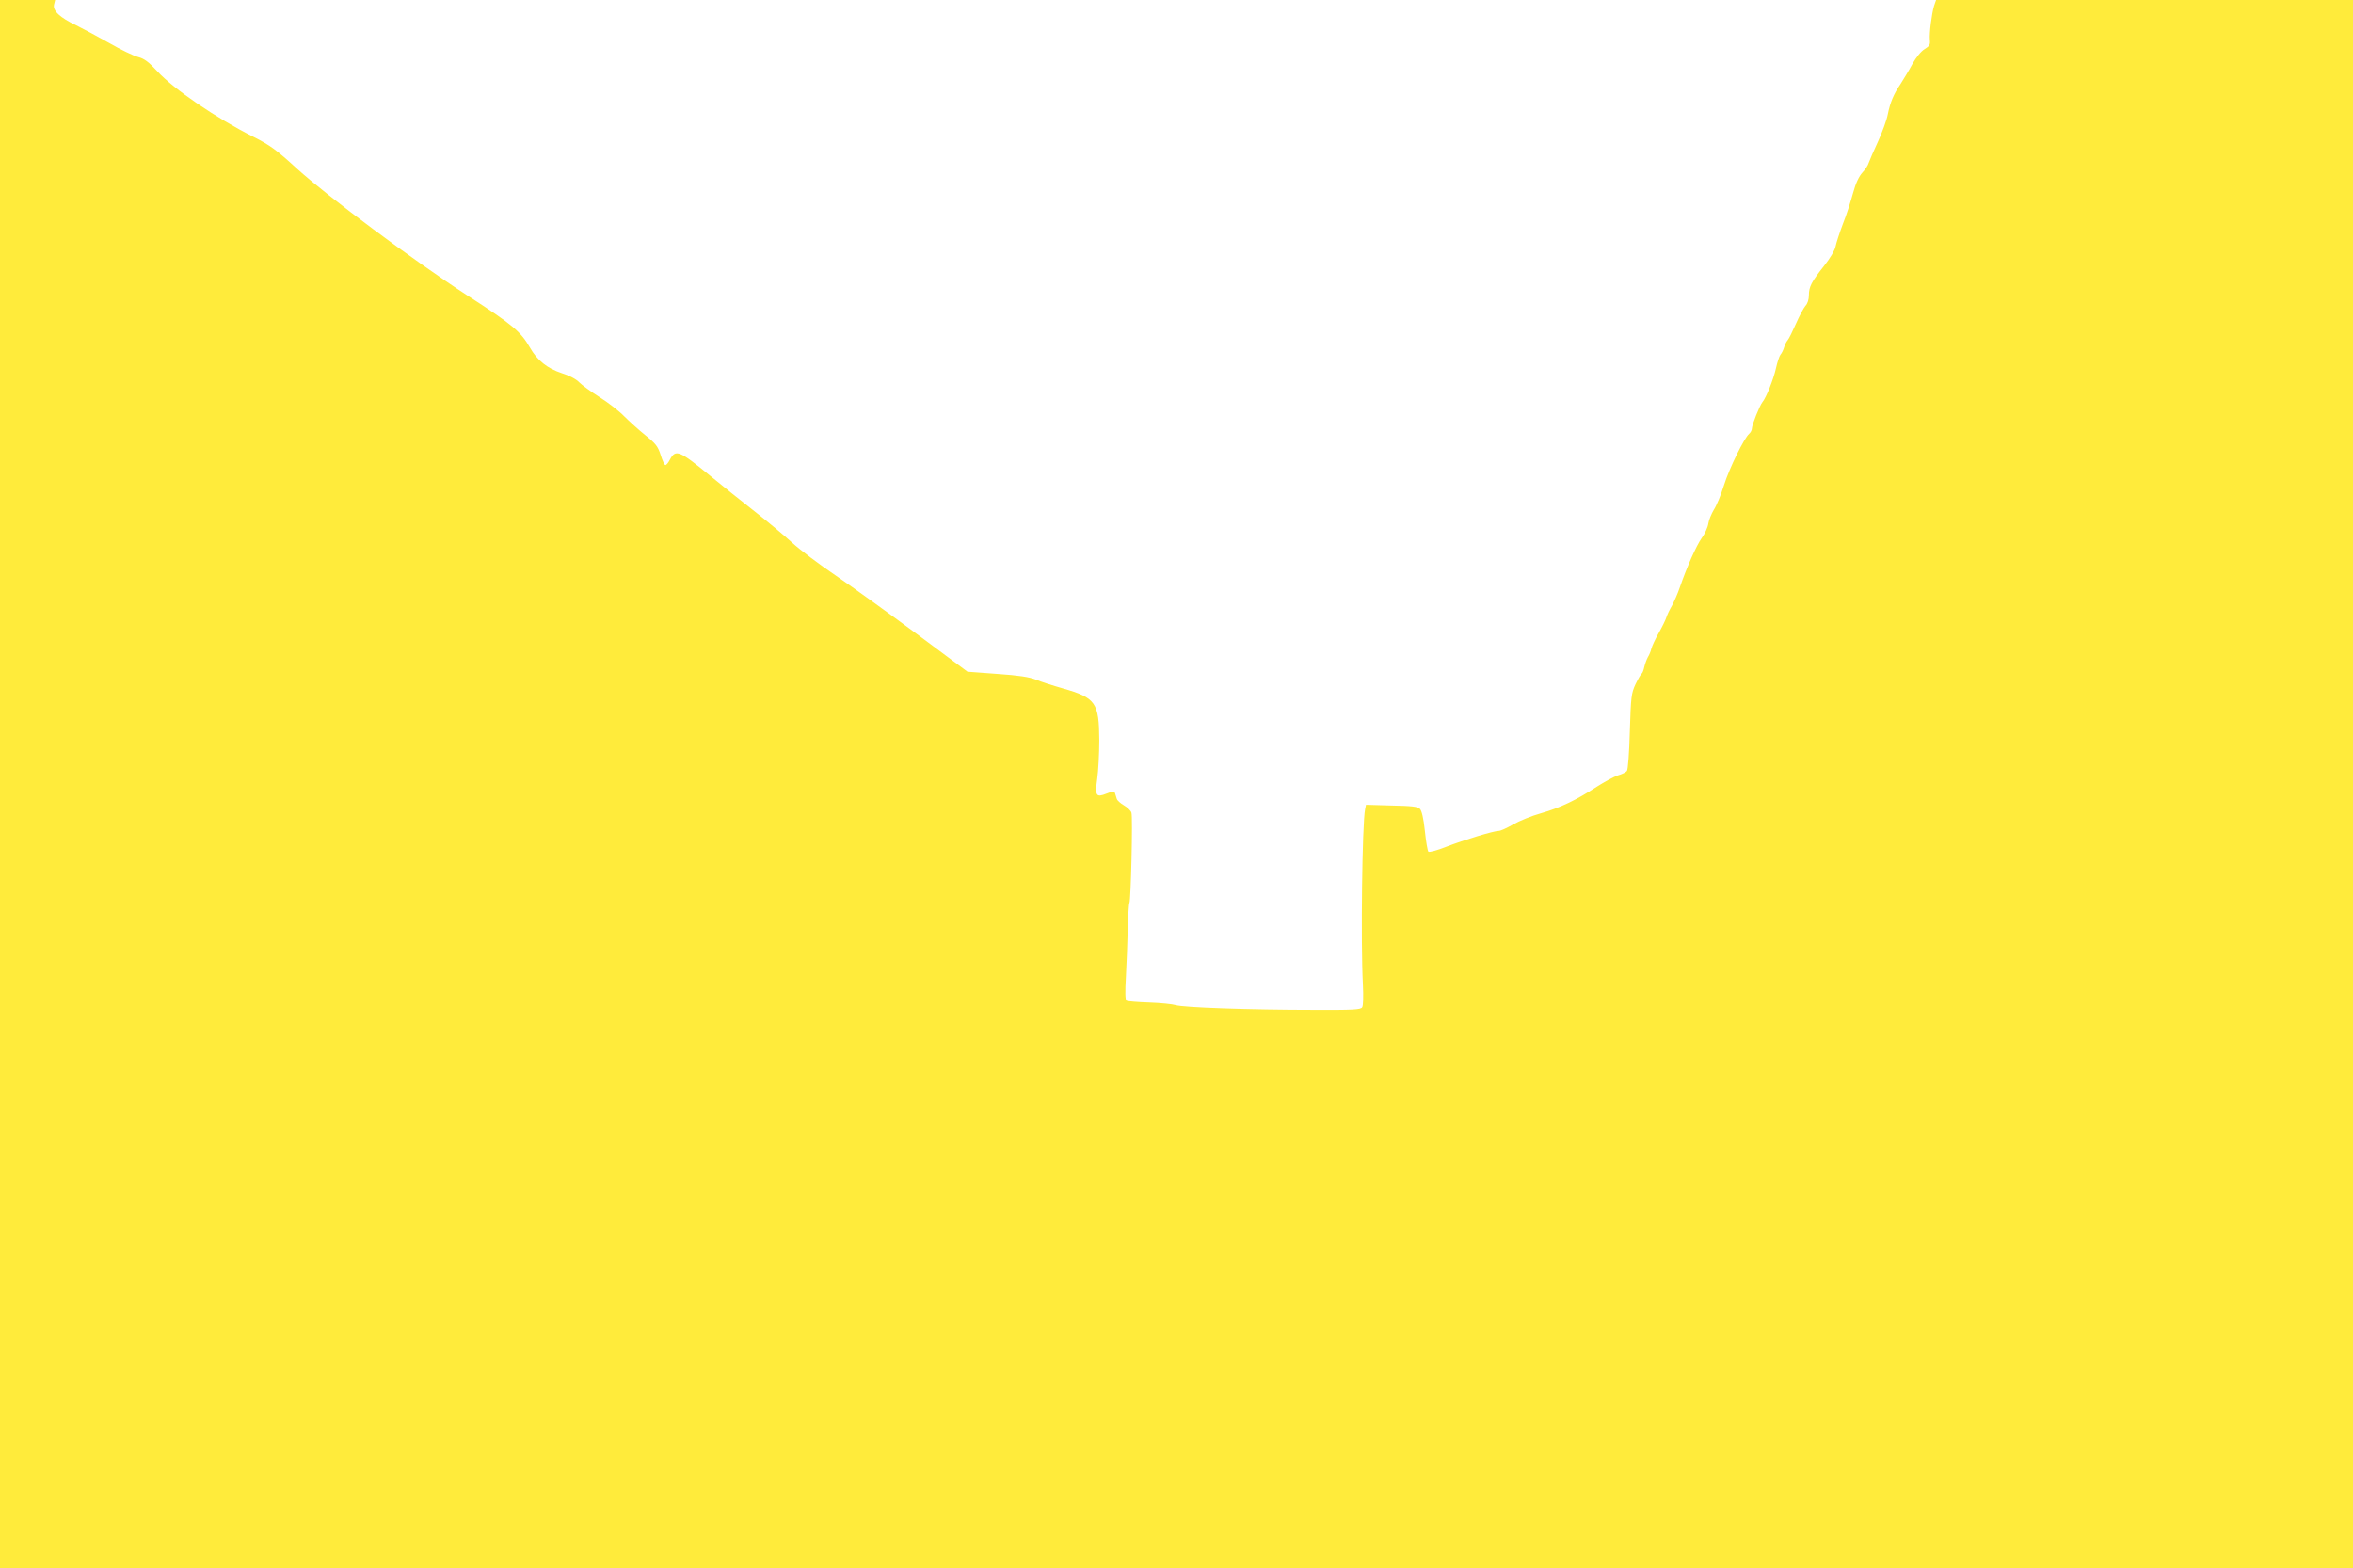 <?xml version="1.0" standalone="no"?>
<!DOCTYPE svg PUBLIC "-//W3C//DTD SVG 20010904//EN"
 "http://www.w3.org/TR/2001/REC-SVG-20010904/DTD/svg10.dtd">
<svg version="1.0" xmlns="http://www.w3.org/2000/svg"
 width="1280pt" height="853pt" viewBox="0 0 1280 853"
 preserveAspectRatio="xMidYMid meet">
<g transform="translate(0,853) scale(0.1,-0.1)"
fill="#ffeb3b" stroke="none">
<path d="M0 4265 l0 -4265 6400 0 6400 0 0 4265 0 4265 -1134 0 -1134 0 -11
-32 c-13 -44 -26 -146 -23 -185 3 -26 -2 -34 -28 -50 -19 -11 -46 -44 -68 -83
-19 -36 -49 -84 -64 -108 -37 -54 -56 -100 -69 -165 -5 -28 -29 -94 -53 -147
-24 -52 -47 -105 -51 -117 -3 -12 -19 -36 -34 -52 -19 -21 -36 -57 -51 -112
-12 -44 -36 -120 -55 -167 -18 -48 -36 -103 -40 -123 -4 -21 -29 -63 -62 -105
-69 -87 -83 -114 -83 -160 0 -23 -7 -46 -19 -58 -10 -12 -33 -55 -51 -96 -18
-41 -38 -82 -45 -90 -7 -8 -16 -26 -20 -40 -4 -14 -13 -32 -20 -40 -6 -8 -17
-41 -24 -73 -13 -59 -53 -160 -74 -185 -15 -19 -57 -124 -57 -143 0 -9 -7 -22
-15 -29 -27 -23 -107 -185 -137 -280 -16 -52 -41 -112 -55 -133 -13 -22 -27
-55 -30 -75 -3 -21 -19 -56 -36 -79 -29 -41 -80 -155 -119 -268 -11 -33 -31
-78 -43 -100 -13 -22 -26 -50 -30 -63 -4 -13 -22 -50 -41 -84 -19 -33 -37 -72
-41 -87 -3 -14 -12 -35 -19 -46 -6 -11 -15 -35 -19 -52 -4 -18 -10 -35 -15
-38 -4 -2 -19 -28 -33 -57 -23 -50 -25 -66 -31 -257 -3 -115 -10 -208 -16
-215 -5 -7 -27 -18 -49 -24 -21 -7 -73 -35 -115 -62 -111 -72 -198 -114 -303
-144 -51 -14 -119 -42 -152 -61 -33 -19 -68 -35 -78 -35 -28 0 -189 -49 -287
-87 -48 -19 -92 -31 -96 -26 -4 4 -13 55 -19 113 -7 68 -17 110 -27 120 -11
12 -46 16 -154 18 l-139 4 -5 -24 c-16 -78 -24 -729 -12 -953 3 -65 2 -116 -4
-125 -8 -13 -48 -15 -267 -14 -341 0 -711 13 -748 26 -16 5 -81 12 -143 14
-63 2 -119 7 -124 10 -7 5 -8 48 -3 133 4 69 8 185 10 258 2 72 6 136 9 141 8
13 19 467 11 491 -3 11 -22 29 -41 40 -19 11 -37 27 -39 36 -3 8 -7 21 -9 29
-4 13 -11 13 -46 -1 -58 -23 -64 -13 -51 81 6 43 11 137 11 209 -1 205 -19
231 -198 282 -53 15 -119 36 -147 48 -36 14 -93 23 -211 31 l-161 12 -274 204
c-151 112 -349 255 -441 318 -92 62 -200 144 -239 180 -40 37 -130 112 -200
167 -71 55 -181 144 -246 197 -168 138 -188 146 -219 87 -8 -16 -19 -29 -24
-29 -5 0 -17 25 -26 55 -15 47 -27 62 -83 107 -36 29 -88 76 -116 104 -27 28
-88 75 -134 104 -46 29 -95 65 -110 80 -16 17 -53 37 -95 50 -79 26 -134 70
-173 139 -50 87 -93 124 -341 284 -294 191 -758 537 -926 689 -111 102 -147
128 -236 173 -202 101 -436 261 -523 356 -49 53 -72 70 -106 79 -24 6 -95 40
-157 76 -62 35 -143 78 -179 96 -89 42 -129 80 -121 113 l6 25 -150 0 -150 0
0 -4265z"/>
</g>
</svg>
